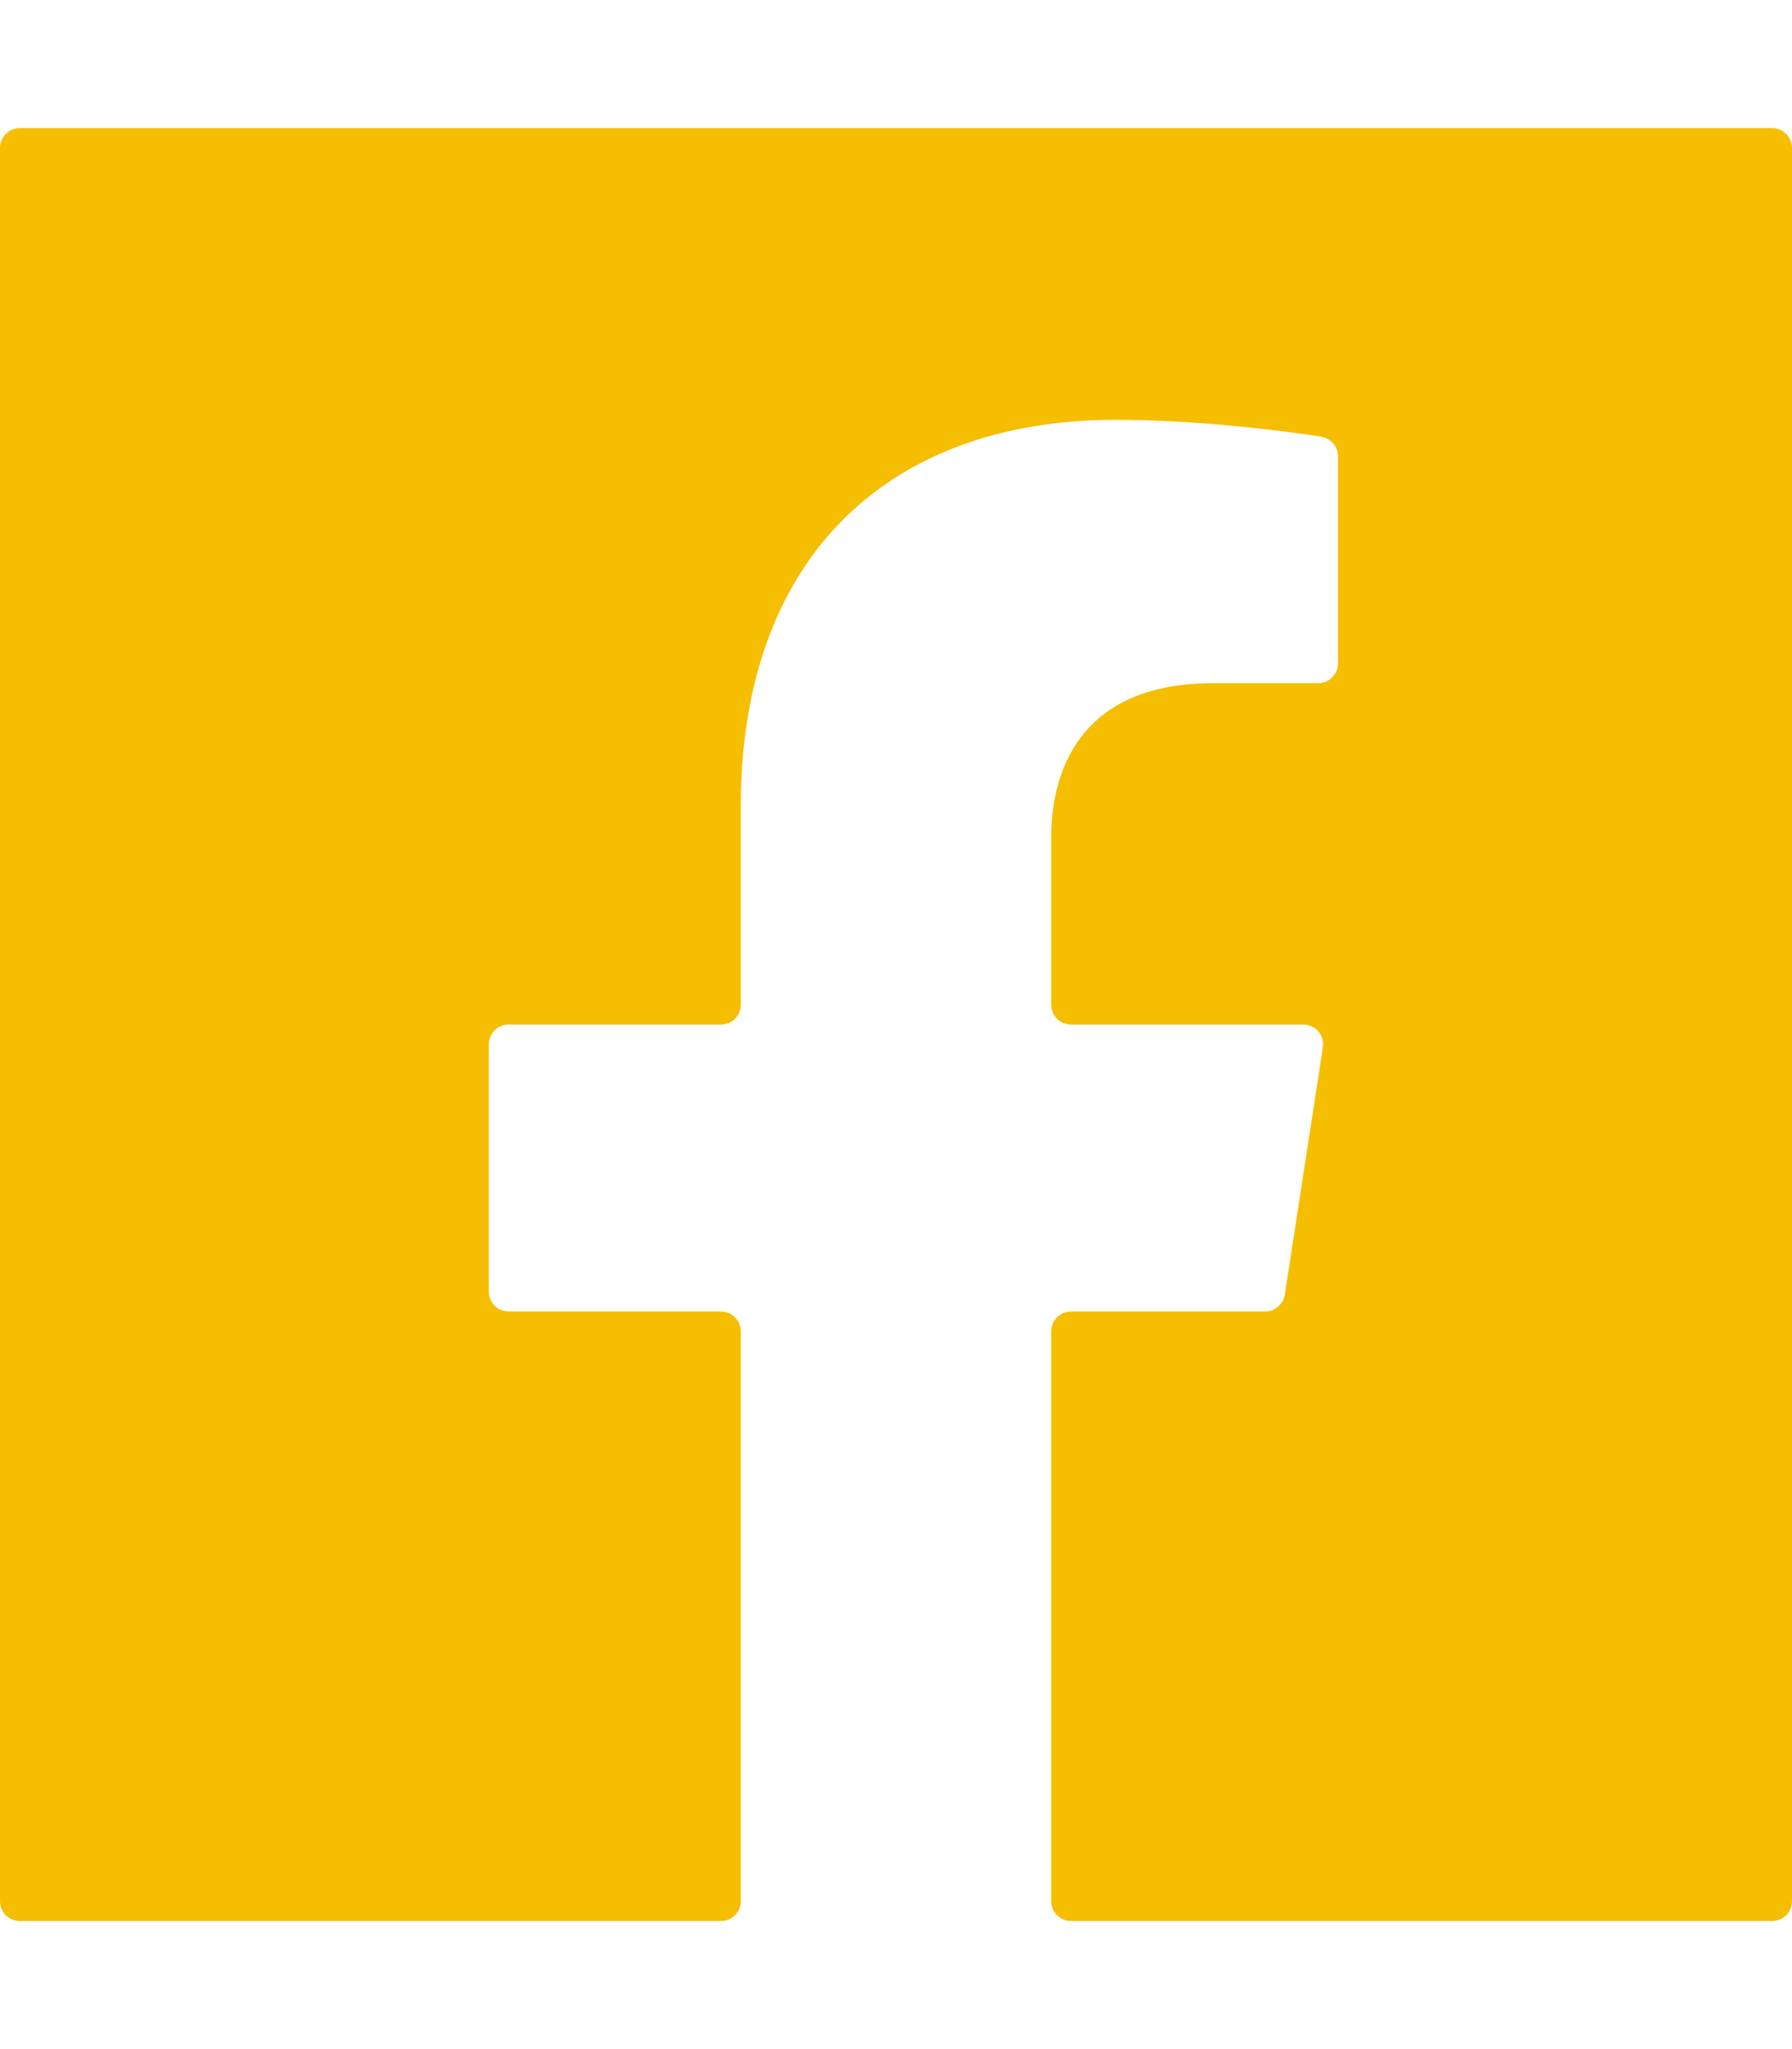 <?xml version="1.0" encoding="utf-8"?>
<!-- Generator: Adobe Illustrator 25.0.0, SVG Export Plug-In . SVG Version: 6.00 Build 0)  -->
<svg version="1.1" id="Livello_1" focusable="false"
	 xmlns="http://www.w3.org/2000/svg" xmlns:xlink="http://www.w3.org/1999/xlink" x="0px" y="0px" viewBox="0 0 448 512"
	 style="enable-background:new 0 0 448 512;" xml:space="preserve">
<style type="text/css">
	.st0{fill:#F6BE00;}
</style>
<path class="st0" d="M443,32H5c-2.8,0-5,2.2-5,5v438c0,2.8,2.2,5,5,5h175.2c2.8,0,5-2.2,5-5V332.7c0-2.8-2.2-5-5-5h-53
	c-2.8,0-5-2.2-5-5V261c0-2.8,2.2-5,5-5h53c2.8,0,5-2.2,5-5v-49.6c0-62.2,37-96.5,93.7-96.5c20.8,0,42.3,2.8,51.3,4.2
	c2.5,0.4,4.3,2.5,4.3,4.9v51.7c0,2.8-2.2,5-5,5h-26.3c-30.8,0-40.4,19.1-40.4,38.7V251c0,2.8,2.2,5,5,5h58c3.1,0,5.4,2.7,4.9,5.8
	l-9.5,61.7c-0.4,2.4-2.5,4.2-4.9,4.2h-48.5c-2.8,0-5,2.2-5,5V475c0,2.8,2.2,5,5,5H443c2.8,0,5-2.2,5-5V37C448,34.2,445.8,32,443,32z
	"/>
</svg>
